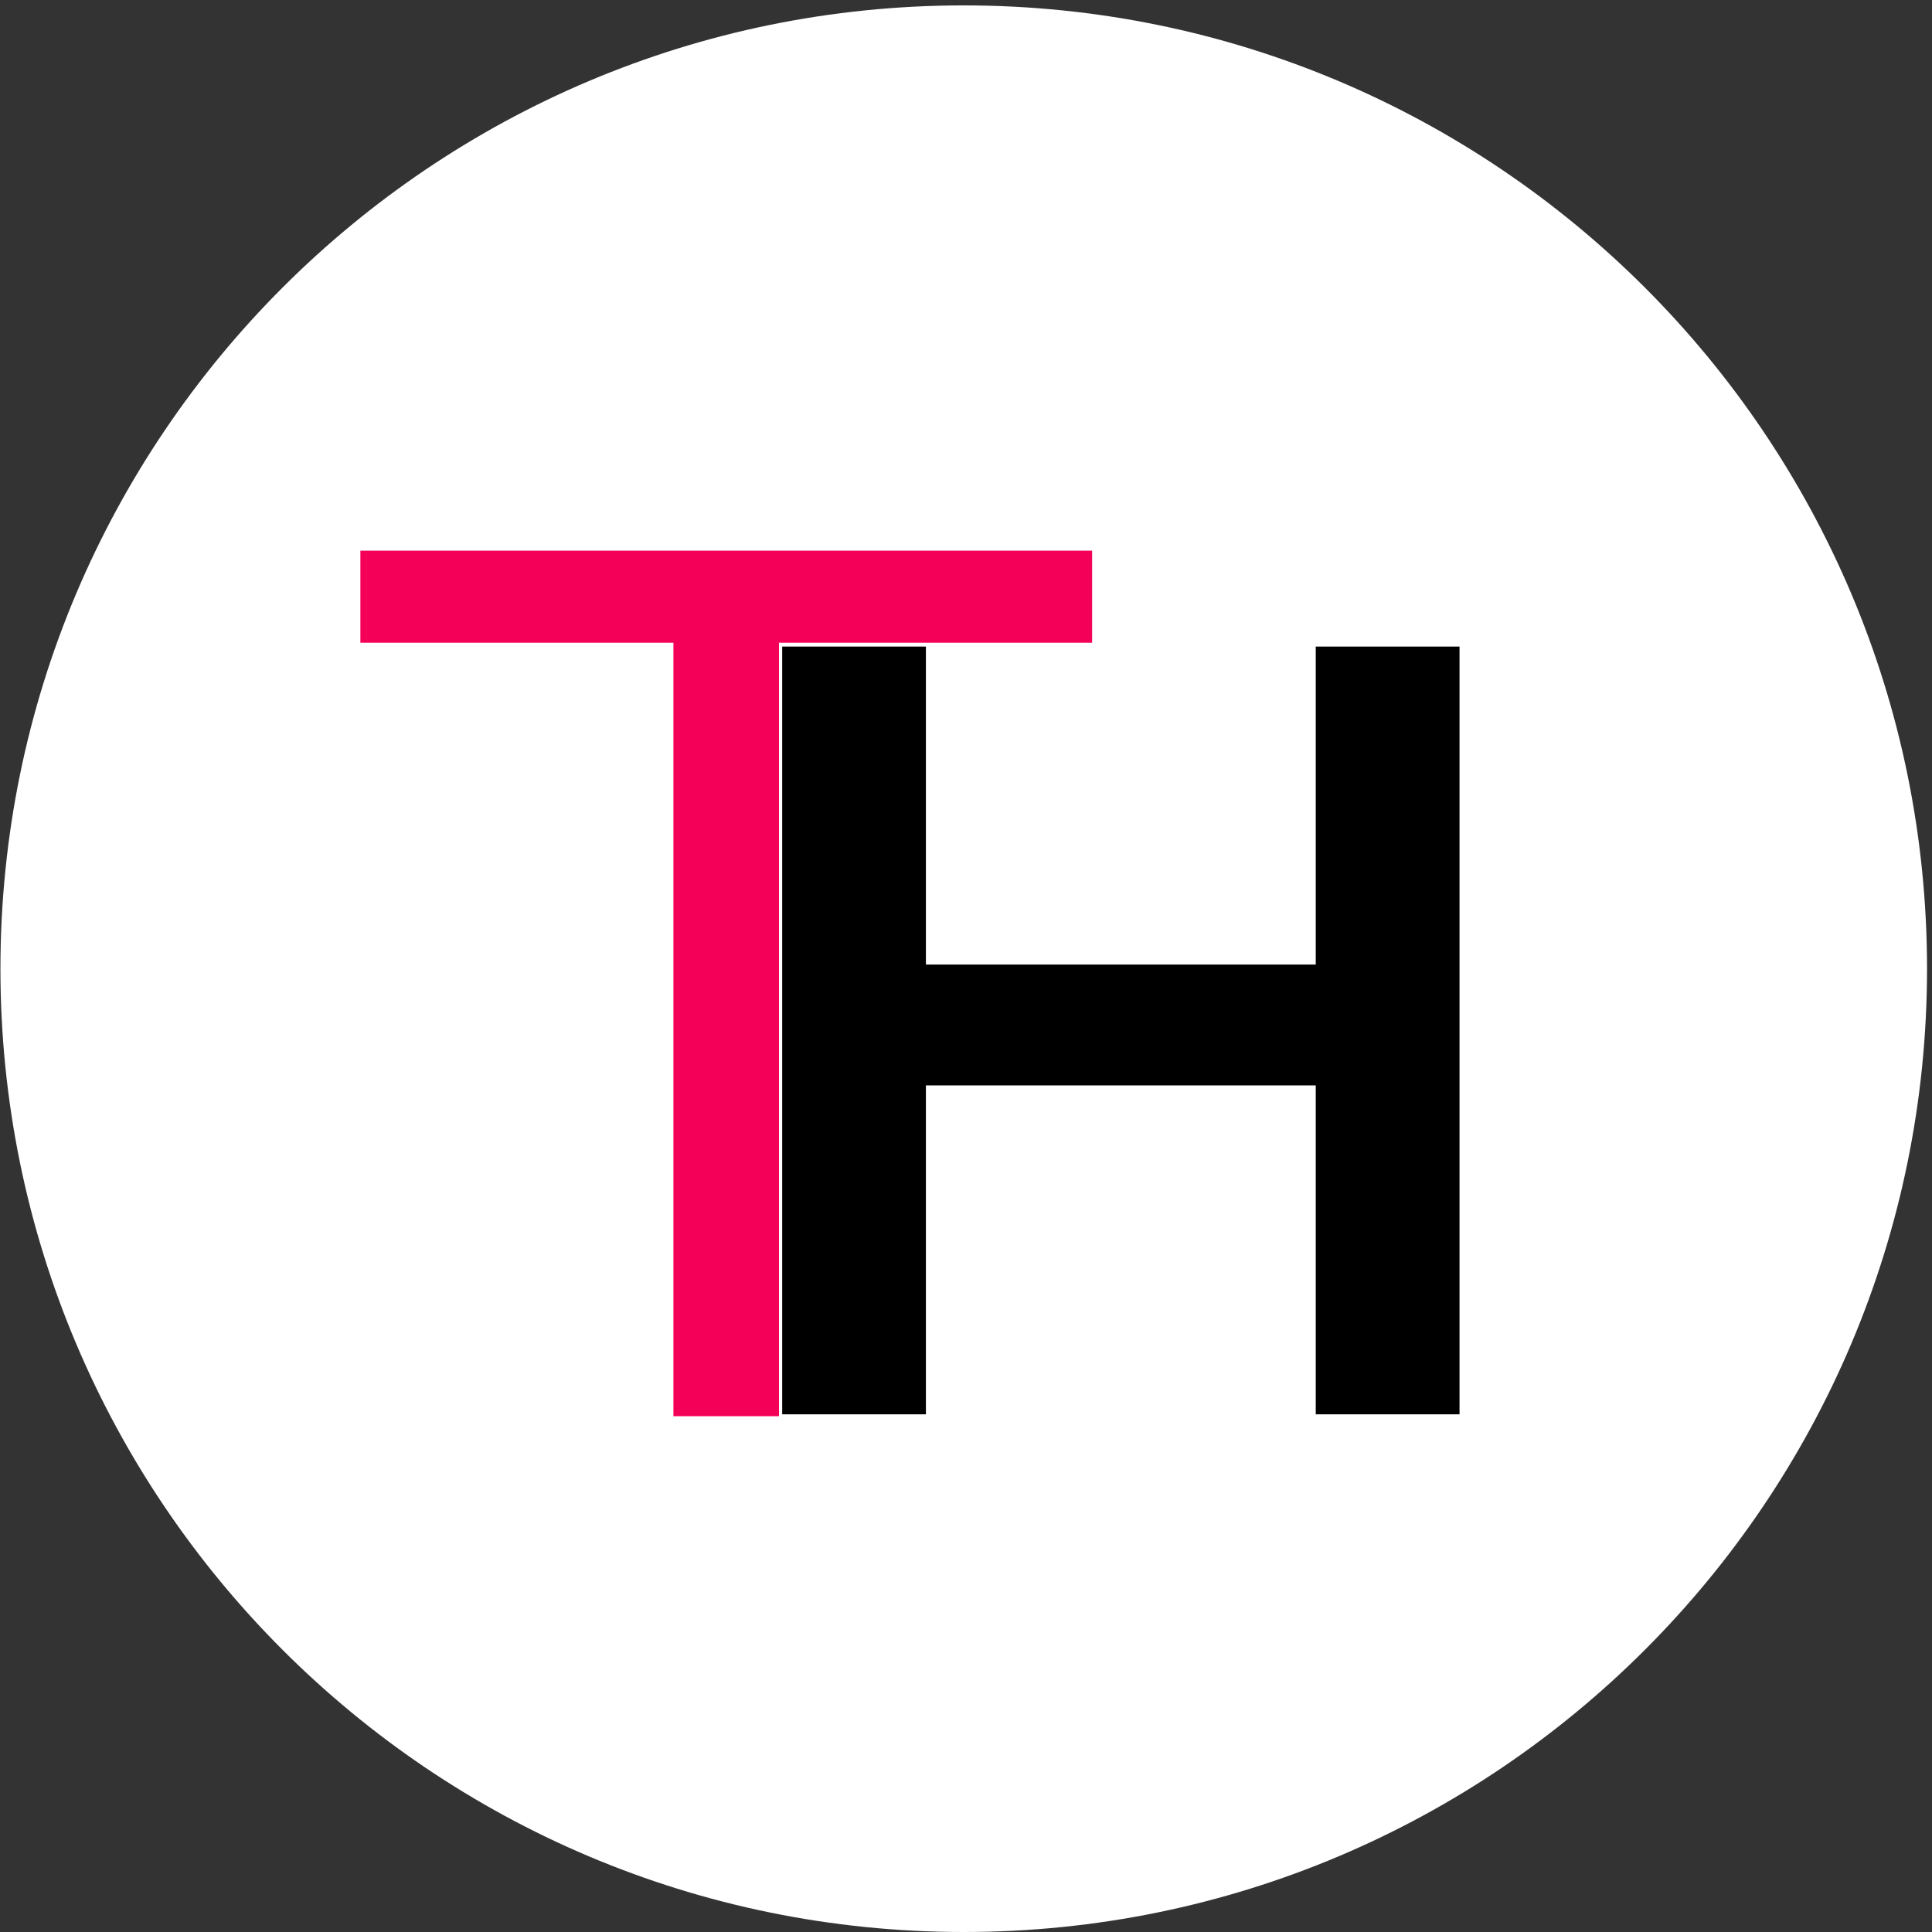 <?xml version="1.0" encoding="UTF-8"?>
<svg xmlns="http://www.w3.org/2000/svg" xmlns:xlink="http://www.w3.org/1999/xlink" width="512" zoomAndPan="magnify" viewBox="0 0 384 384" height="512" preserveAspectRatio="xMidYMid meet" version="1.0">
  <rect x="0" y="0" width="384" height="384" fill="#333333" stroke="none"/>
  <defs>
    <g></g>
    <clipPath id="fb4507edcf">
      <path d="M 0.086 1.074 L 383.012 1.074 L 383.012 384 L 0.086 384 Z M 0.086 1.074 " clip-rule="nonzero"></path>
    </clipPath>
    <clipPath id="d1fcc5acfa">
      <path d="M 191.547 1.074 C 85.805 1.074 0.086 86.797 0.086 192.535 C 0.086 298.277 85.805 384 191.547 384 C 297.289 384 383.012 298.277 383.012 192.535 C 383.012 86.797 297.289 1.074 191.547 1.074 Z M 191.547 1.074 " clip-rule="nonzero"></path>
    </clipPath>
  </defs>
  <g clip-path="url(#fb4507edcf)">
    <g clip-path="url(#d1fcc5acfa)">
      <path fill="#ffffff" d="M 0.086 1.074 L 383.012 1.074 L 383.012 384 L 0.086 384 Z M 0.086 1.074 " fill-opacity="1" fill-rule="nonzero"></path>
    </g>
  </g>
  <g fill="#f40058" fill-opacity="1">
    <g transform="translate(68.457, 281.481)">
      <g>
        <path d="M 65.391 0 L 65.391 -153.734 L 3.172 -153.734 L 3.172 -172.031 L 148.609 -172.031 L 148.609 -153.734 L 86.375 -153.734 L 86.375 0 Z M 65.391 0 "></path>
      </g>
    </g>
  </g>
  <g fill="#000000" fill-opacity="1">
    <g transform="translate(137.061, 281.106)">
      <g>
        <path d="M 18.406 0 L 18.406 -152.594 L 46.969 -152.594 L 46.969 -89.391 L 124.453 -89.391 L 124.453 -152.594 L 153.031 -152.594 L 153.031 0 L 124.453 0 L 124.453 -65.375 L 46.969 -65.375 L 46.969 0 Z M 18.406 0 "></path>
      </g>
    </g>
  </g>
</svg>
